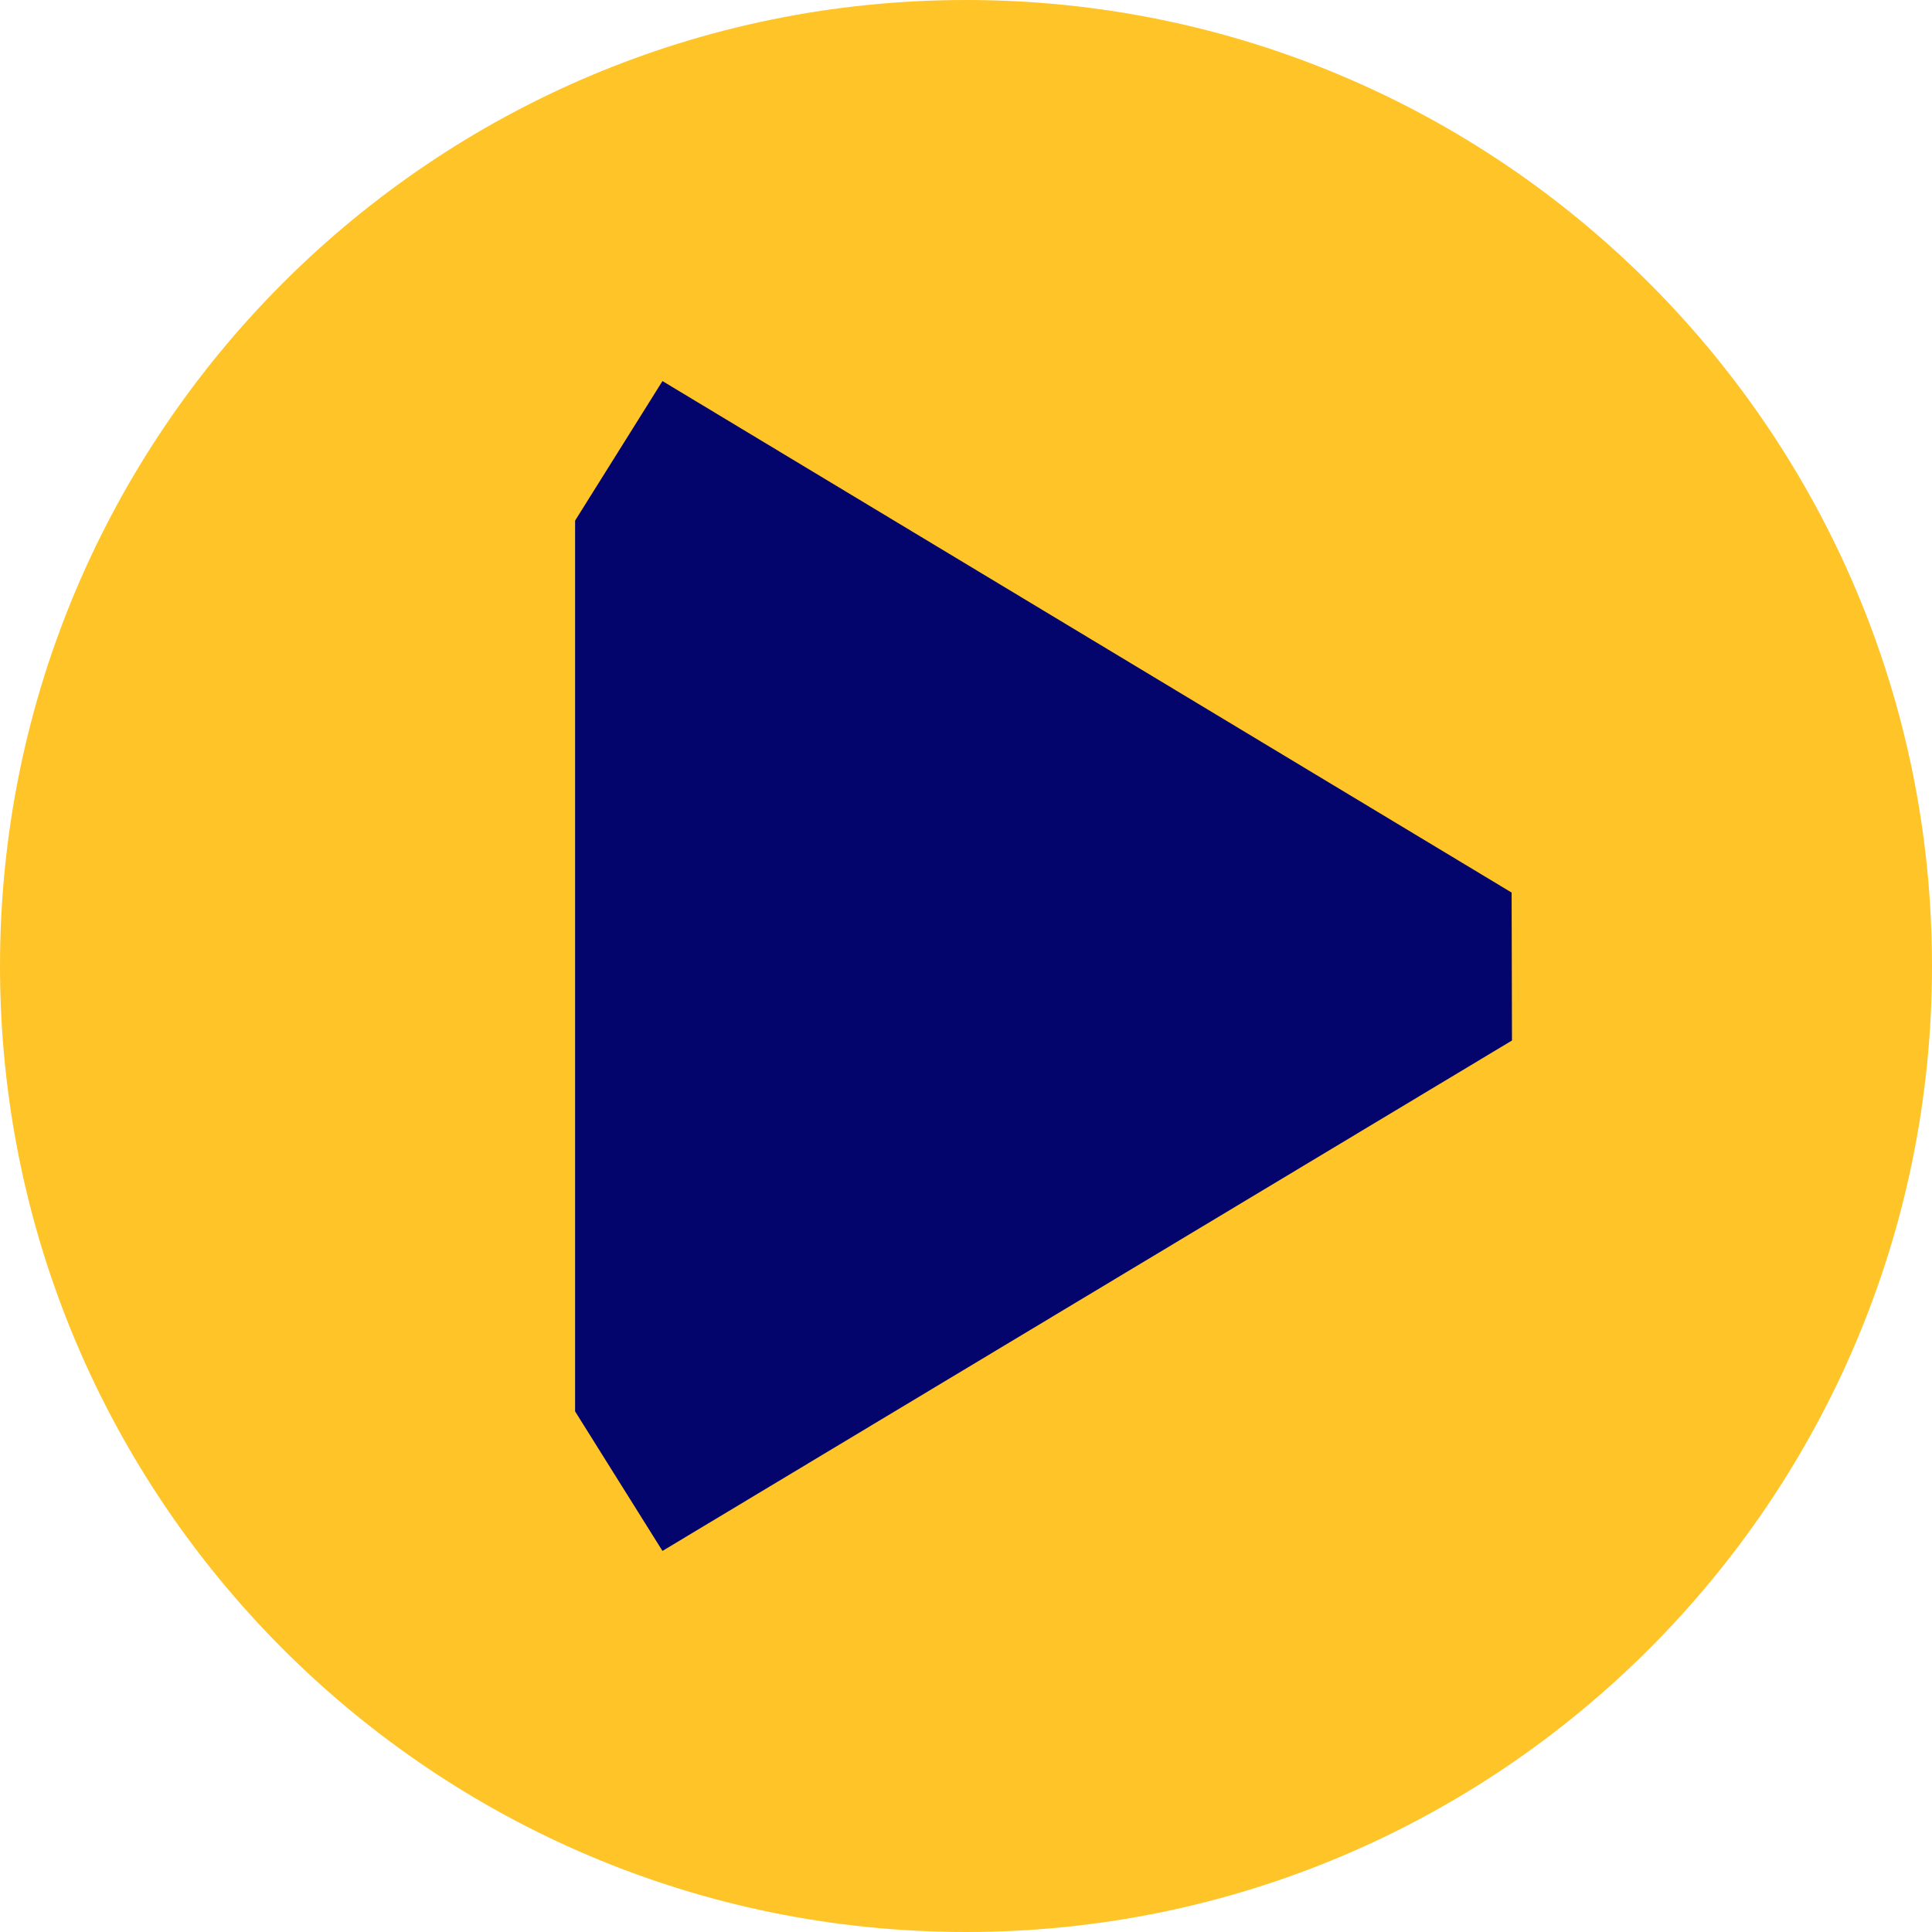 <?xml version="1.0" encoding="utf-8"?>
<!-- Generator: Adobe Illustrator 27.4.1, SVG Export Plug-In . SVG Version: 6.00 Build 0)  -->
<svg version="1.1" id="Layer_1" xmlns="http://www.w3.org/2000/svg" xmlns:xlink="http://www.w3.org/1999/xlink" x="0px" y="0px"
	 viewBox="0 0 108.14 108.14" style="enable-background:new 0 0 108.14 108.14;" xml:space="preserve">
<style type="text/css">
	.st0{fill:#FFC427;}
	.st1{fill:#03056D;}
</style>
<path class="st0" d="M54.07,0C24.21,0,0,24.21,0,54.07s24.21,54.07,54.07,54.07s54.07-24.21,54.07-54.07S83.93,0,54.07,0
	C54.07,0,54.07,0,54.07,0"/>
<polygon class="st0" points="84.63,58.24 37.08,86.81 32.19,79 32.19,29.14 37.08,21.33 84.61,49.96 "/>
<polygon class="st1" points="84.63,58.24 37.08,86.81 32.19,79 32.19,29.14 37.08,21.33 84.61,49.96 "/>
</svg>
